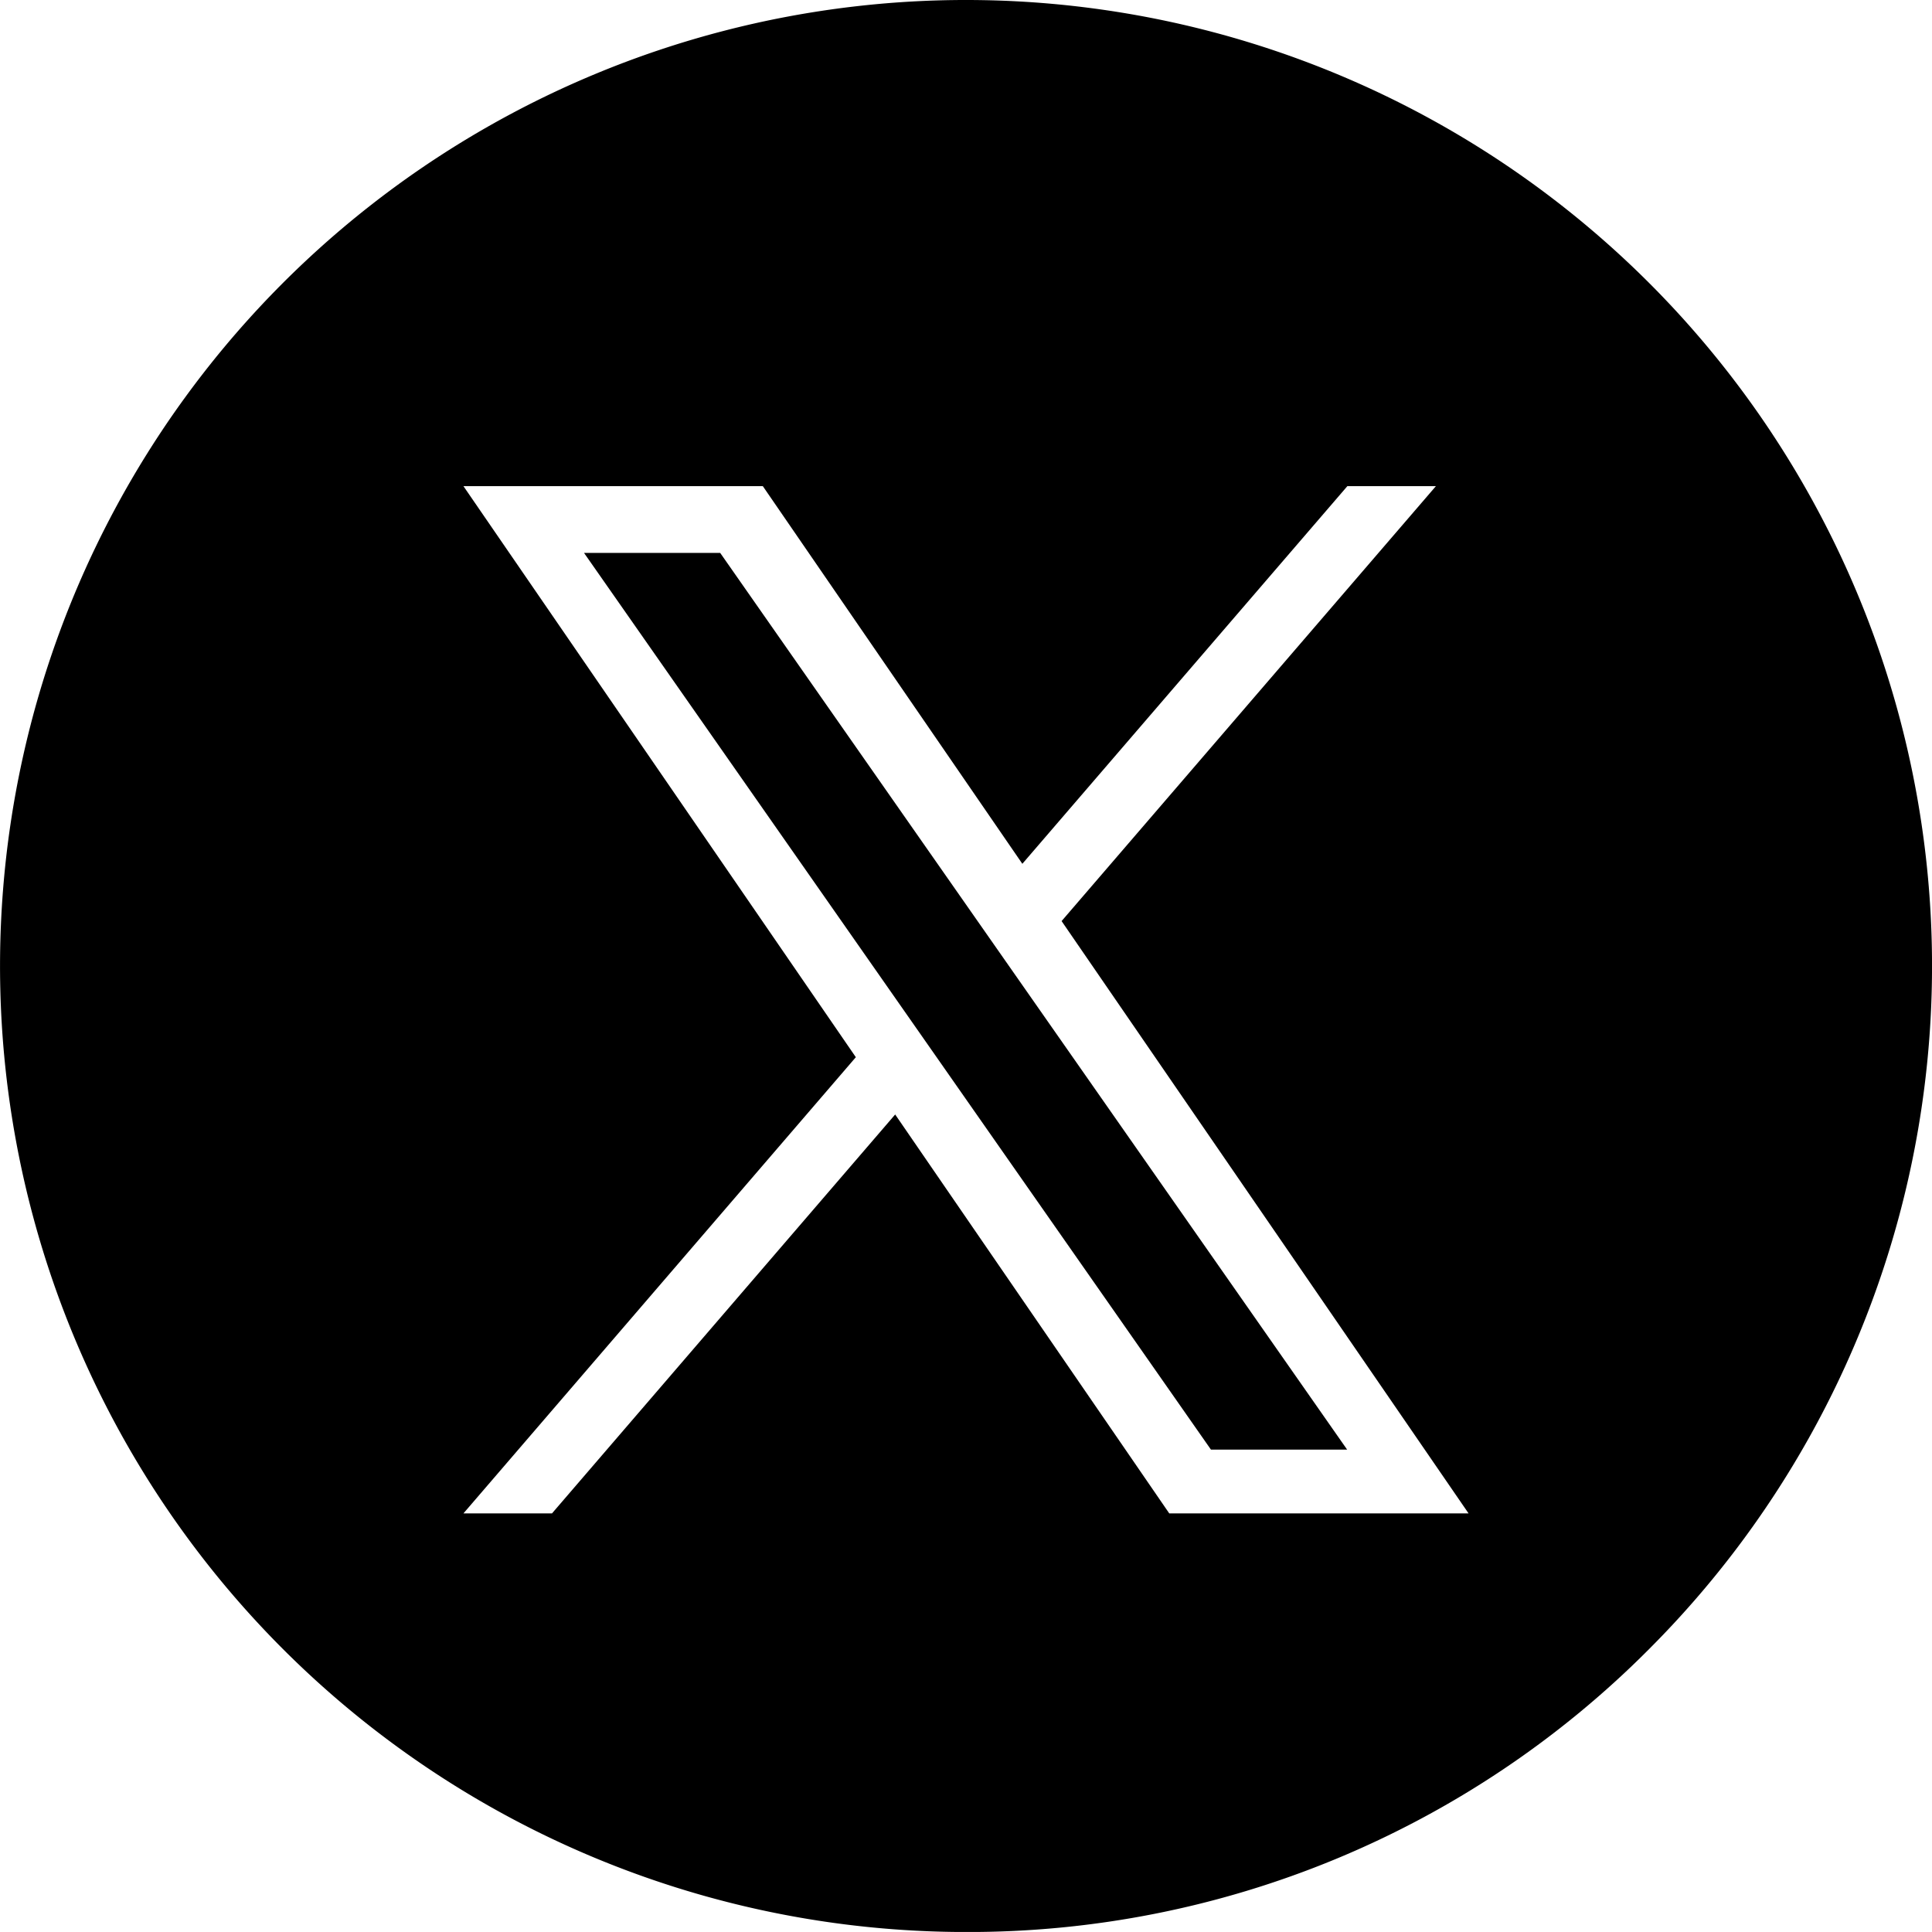 <svg xmlns="http://www.w3.org/2000/svg" width="48" height="47.999" viewBox="0 0 48 47.999">
  <path id="timeculture_share_x" d="M24,557a24,24,0,1,1,16.971-7.029A23.843,23.843,0,0,1,24,557ZM22.241,536.69h0L29.05,546.6h7.436L26.375,531.884l9.3-10.806h-2.2L25.4,530.461l-6.448-9.383H11.514l9.749,14.188L11.514,546.6h2.2l8.524-9.908Zm11.229,8.326H30.086l-6.728-9.624-.988-1.413-7.86-11.242h3.383l6.343,9.073.988,1.413,8.245,11.792Z" transform="translate(0 -509)"/>
</svg>
